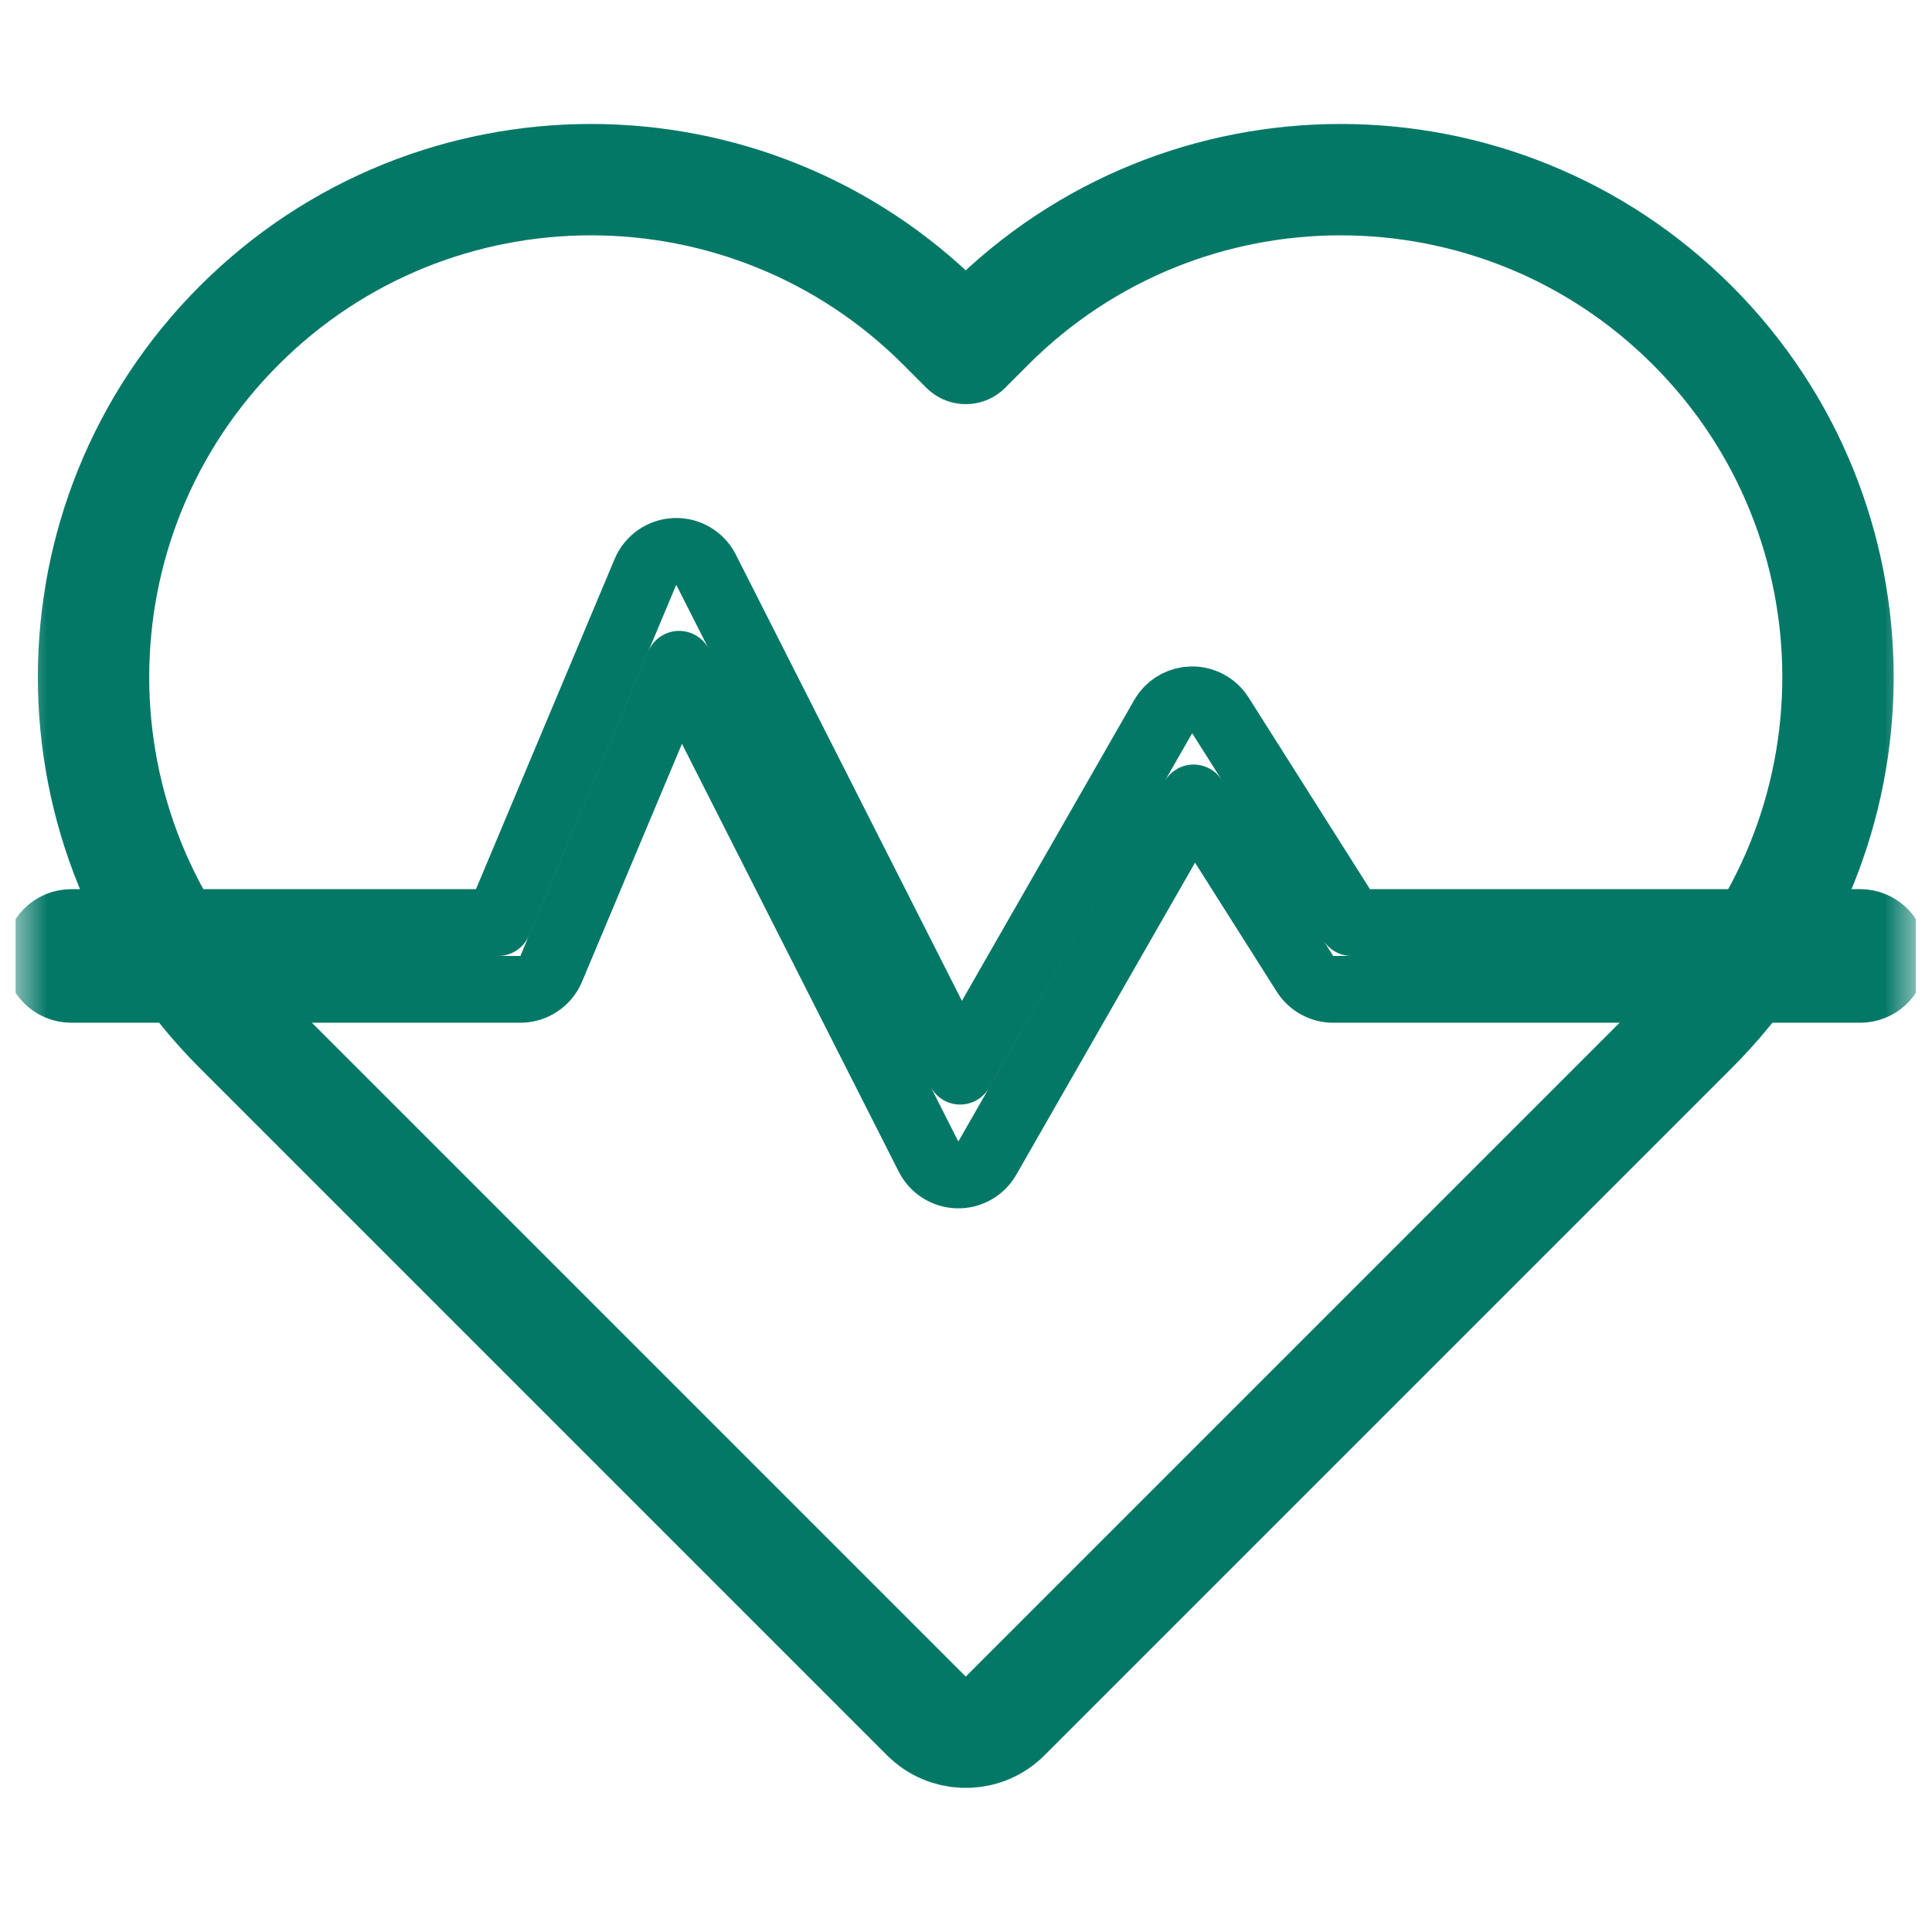 <?xml version="1.0" encoding="UTF-8"?>
<svg xmlns="http://www.w3.org/2000/svg" width="61" height="61" viewBox="0 0 61 61" fill="none">
  <g clip-path="url(#clip0_204_893)">
    <mask id="mask0_204_893" style="mask-type:luminance" maskUnits="userSpaceOnUse" x="0" y="0" width="61" height="61">
      <path d="M0.493 0.183H60.492V60.183H0.493V0.183Z" fill="white"></path>
    </mask>
    <g mask="url(#mask0_204_893)">
      <path d="M29.383 54.298C30.074 54.862 31.092 54.822 31.736 54.178L53.432 32.482C59.565 26.349 59.565 16.405 53.432 10.272C47.299 4.139 37.355 4.139 31.222 10.272L30.493 11.002L29.763 10.272C23.63 4.139 13.686 4.139 7.553 10.272C1.42 16.405 1.42 26.349 7.553 32.482L29.249 54.178L29.383 54.298Z" stroke="#037867" stroke-width="3.516" stroke-miterlimit="10" stroke-linecap="round" stroke-linejoin="round"></path>
      <path d="M21.314 17.41C21.725 17.395 22.107 17.621 22.292 17.987L30.314 33.82L36.726 22.627L36.801 22.513C36.994 22.259 37.294 22.104 37.618 22.097C37.987 22.088 38.334 22.275 38.532 22.587L42.674 29.128H58.735L58.842 29.134C59.374 29.188 59.789 29.637 59.789 30.183C59.789 30.729 59.374 31.177 58.842 31.231L58.735 31.237H42.094C41.733 31.237 41.396 31.052 41.203 30.747L37.686 25.194L31.173 36.566C30.98 36.903 30.618 37.107 30.231 37.097C29.843 37.087 29.493 36.864 29.318 36.519L21.442 20.974L17.403 30.591C17.238 30.982 16.855 31.237 16.43 31.237H2.25C1.668 31.237 1.196 30.765 1.196 30.183C1.196 29.6 1.668 29.128 2.25 29.128H15.729L20.379 18.056C20.538 17.677 20.903 17.425 21.314 17.41Z" stroke="#037867" stroke-width="2.109" stroke-miterlimit="10" stroke-linecap="round" stroke-linejoin="round"></path>
    </g>
  </g>
  <defs>
    <clipPath id="clip0_204_893">
      <rect width="60" height="60" fill="white" transform="translate(0.49 0.183)"></rect>
    </clipPath>
  </defs>
</svg>
